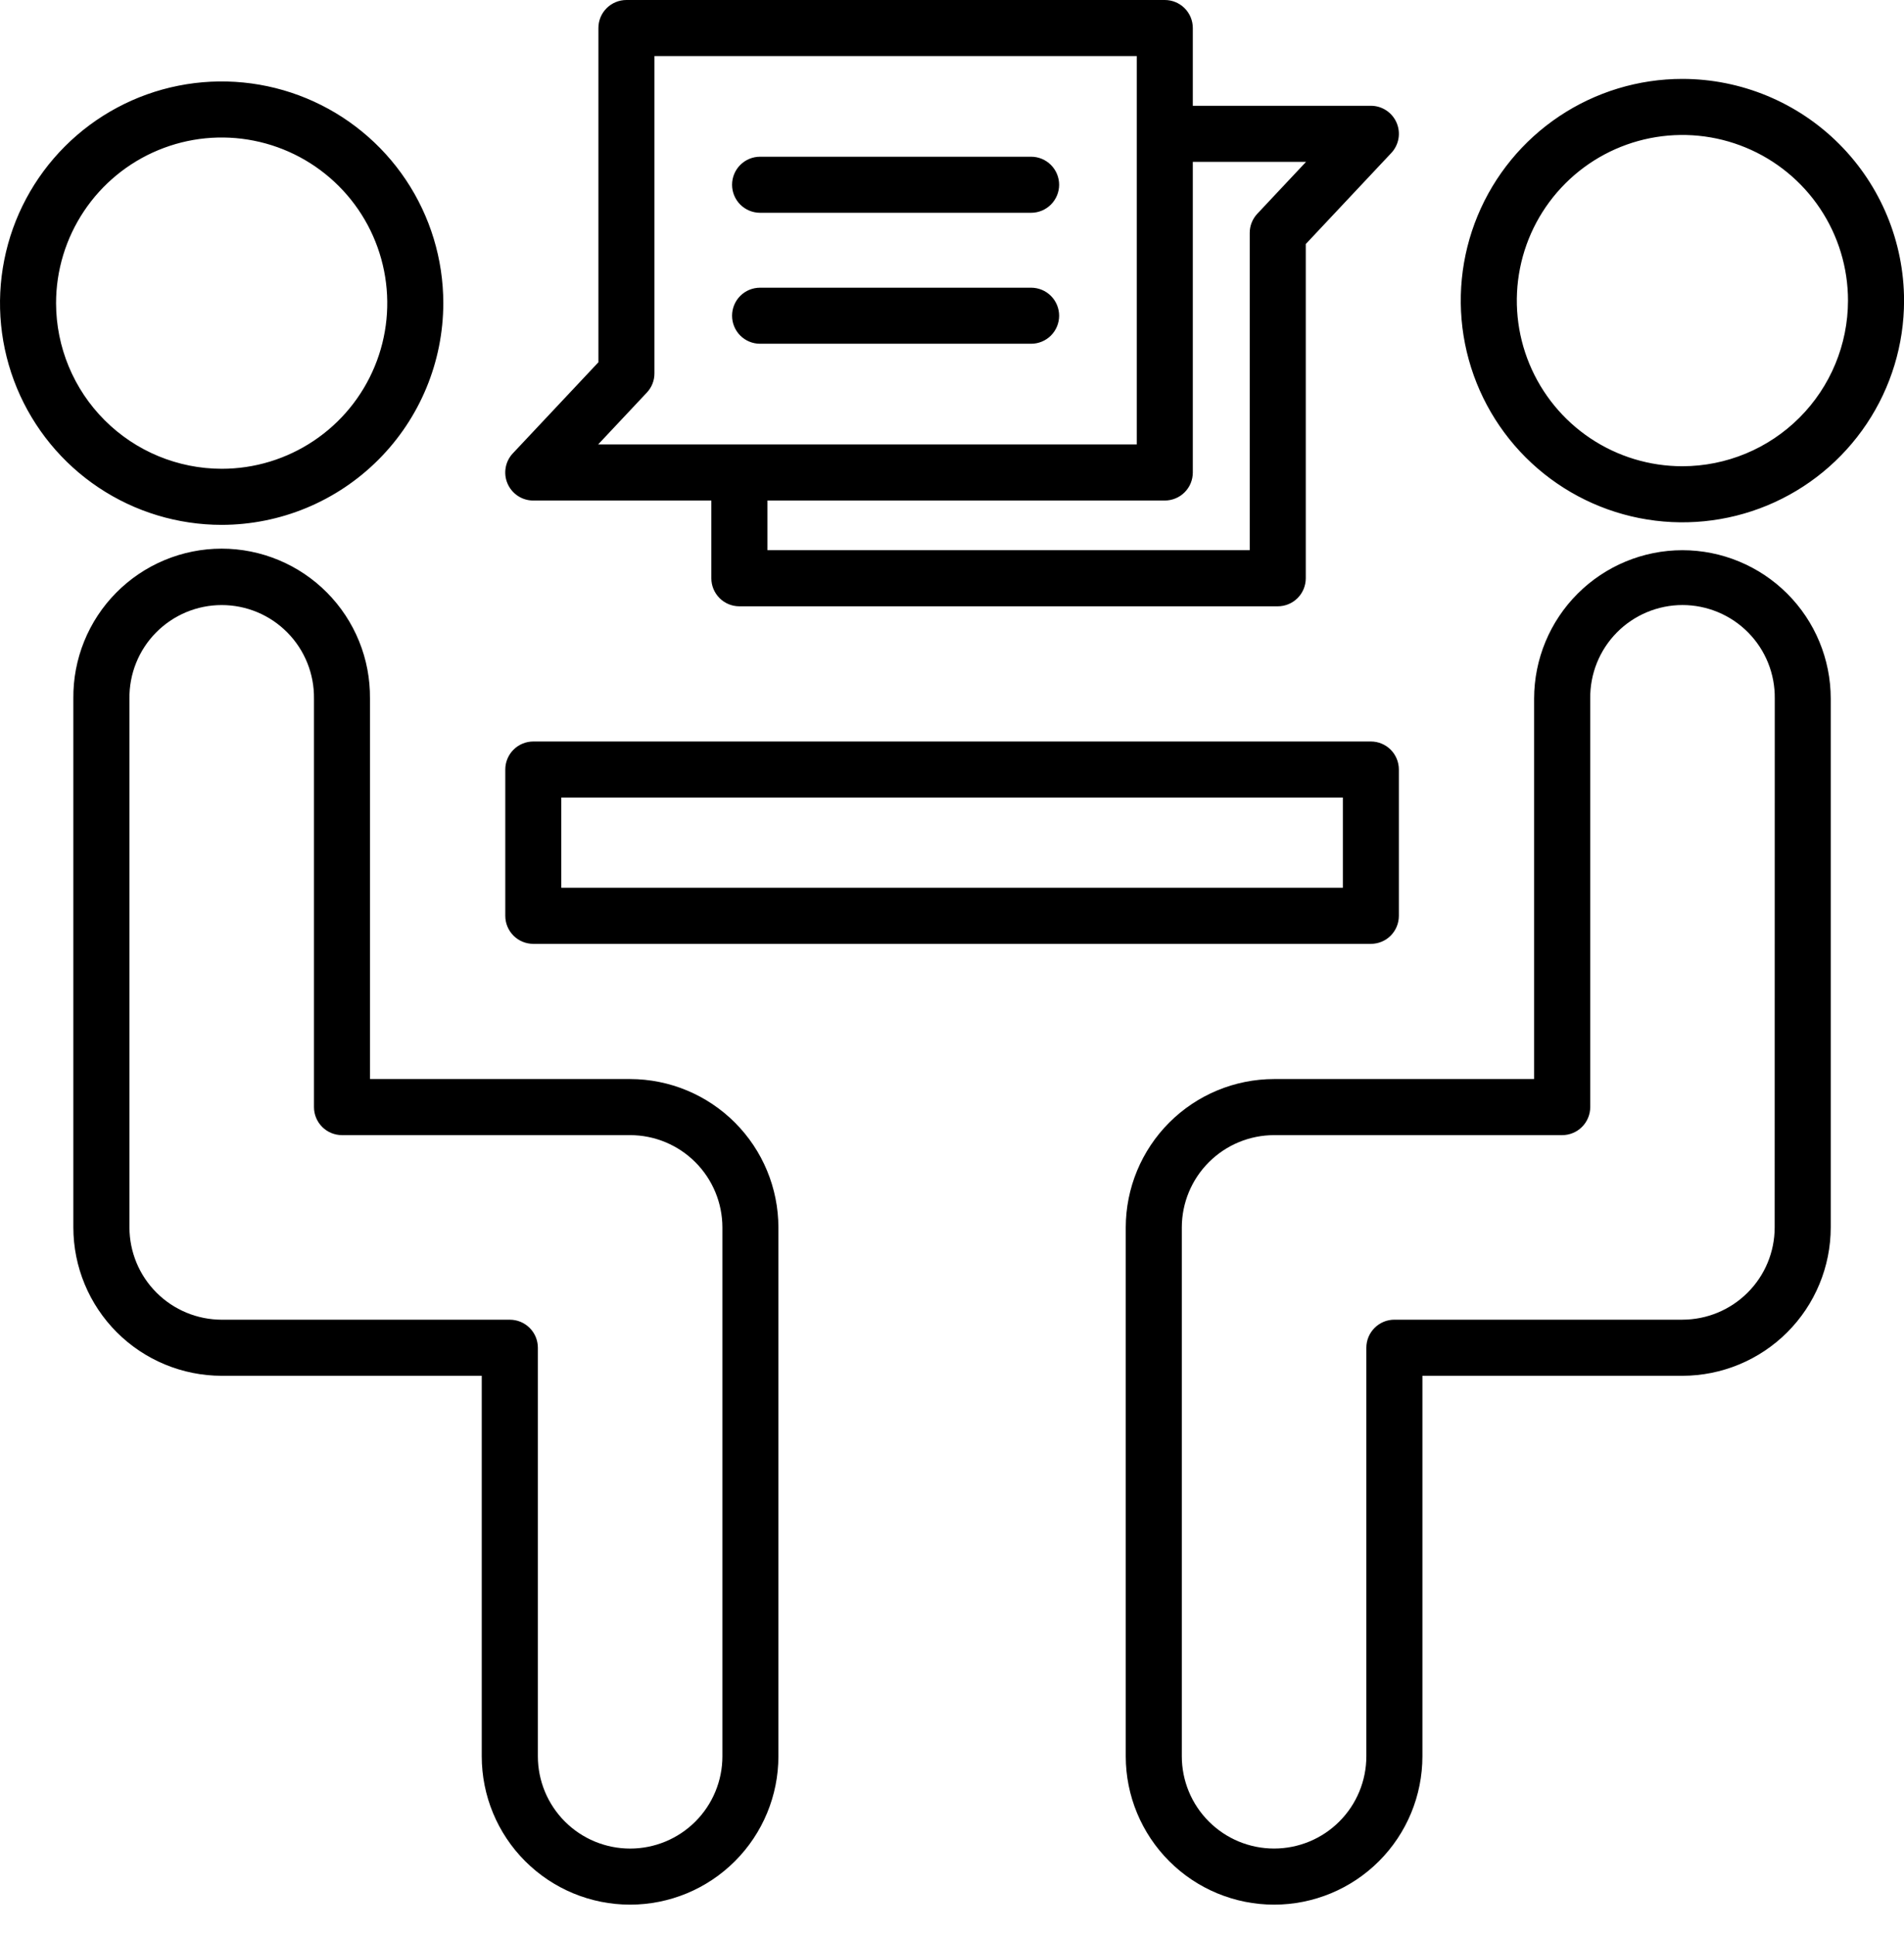 <svg width="63" height="64" viewBox="0 0 63 64" fill="none" xmlns="http://www.w3.org/2000/svg">
<path fill-rule="evenodd" clip-rule="evenodd" d="M23.537 16.557H17.646C17.465 16.558 17.288 16.505 17.136 16.405C16.985 16.306 16.866 16.164 16.794 15.998C16.722 15.832 16.7 15.648 16.732 15.469C16.763 15.291 16.846 15.126 16.971 14.994L19.8 11.984V0.927C19.8 0.681 19.897 0.446 20.071 0.272C20.245 0.098 20.481 0 20.727 0H38.541C38.787 0 39.023 0.098 39.197 0.272C39.371 0.446 39.468 0.681 39.468 0.927V3.499H45.359C45.54 3.499 45.717 3.552 45.868 3.651C46.019 3.75 46.138 3.892 46.21 4.058C46.282 4.224 46.304 4.407 46.273 4.586C46.241 4.764 46.159 4.929 46.035 5.061L43.206 8.072V19.129C43.205 19.375 43.108 19.611 42.934 19.785C42.76 19.959 42.524 20.056 42.278 20.056H24.464C24.218 20.056 23.983 19.959 23.809 19.785C23.635 19.611 23.537 19.375 23.537 19.129V16.557ZM39.468 5.354V15.629C39.468 15.751 39.444 15.871 39.398 15.984C39.352 16.097 39.283 16.199 39.197 16.285C39.111 16.372 39.009 16.44 38.896 16.486C38.783 16.533 38.663 16.557 38.541 16.557H25.392V18.2H41.351V7.707C41.35 7.471 41.441 7.243 41.602 7.071L43.215 5.354H39.468ZM21.654 12.351C21.655 12.587 21.565 12.814 21.403 12.986L19.791 14.702H37.614V1.855H21.654V12.351ZM55.668 2.61C54.217 2.61 52.8 3.04 51.593 3.846C50.387 4.652 49.447 5.797 48.892 7.137C48.337 8.477 48.192 9.952 48.475 11.375C48.758 12.797 49.456 14.104 50.482 15.13C51.508 16.155 52.815 16.854 54.237 17.137C55.66 17.42 57.135 17.275 58.475 16.72C59.815 16.165 60.96 15.224 61.766 14.018C62.572 12.812 63.002 11.394 63.002 9.944C63 7.999 62.227 6.135 60.852 4.76C59.477 3.385 57.612 2.612 55.668 2.61ZM55.668 15.423C54.584 15.423 53.525 15.102 52.624 14.5C51.723 13.898 51.021 13.042 50.606 12.041C50.191 11.039 50.083 9.938 50.294 8.875C50.505 7.812 51.027 6.836 51.794 6.069C52.56 5.303 53.536 4.781 54.599 4.57C55.662 4.359 56.764 4.467 57.765 4.882C58.766 5.296 59.622 5.999 60.224 6.9C60.826 7.801 61.147 8.86 61.147 9.944C61.145 11.396 60.568 12.789 59.541 13.816C58.513 14.844 57.121 15.421 55.668 15.423ZM13.432 5.953C14.238 7.159 14.668 8.577 14.668 10.028C14.666 11.972 13.893 13.836 12.518 15.21C11.144 16.585 9.281 17.359 7.337 17.362C5.886 17.362 4.468 16.933 3.261 16.127C2.055 15.322 1.115 14.176 0.559 12.836C0.004 11.496 -0.142 10.021 0.141 8.599C0.423 7.176 1.122 5.869 2.147 4.843C3.173 3.817 4.479 3.118 5.902 2.835C7.325 2.552 8.8 2.697 10.14 3.252C11.48 3.807 12.626 4.747 13.432 5.953ZM2.779 6.984C2.177 7.885 1.855 8.944 1.855 10.028C1.857 11.481 2.435 12.874 3.463 13.901C4.49 14.928 5.884 15.506 7.337 15.507C8.42 15.507 9.479 15.185 10.38 14.582C11.281 13.98 11.983 13.124 12.397 12.123C12.812 11.122 12.92 10.02 12.708 8.958C12.496 7.895 11.975 6.919 11.208 6.153C10.442 5.387 9.465 4.865 8.403 4.654C7.34 4.442 6.238 4.551 5.237 4.966C4.236 5.381 3.381 6.083 2.779 6.984ZM12.242 35.694H20.85C22.151 35.696 23.398 36.214 24.317 37.134C25.237 38.054 25.754 39.301 25.756 40.602V58.096C25.756 59.398 25.238 60.646 24.318 61.566C23.398 62.487 22.149 63.004 20.848 63.004C19.546 63.004 18.298 62.487 17.377 61.566C16.457 60.646 15.94 59.398 15.94 58.096V45.51H7.337C6.035 45.509 4.787 44.992 3.866 44.072C2.946 43.151 2.428 41.904 2.427 40.602V23.108C2.42 22.459 2.542 21.816 2.785 21.215C3.029 20.613 3.389 20.066 3.846 19.605C4.302 19.144 4.845 18.778 5.444 18.528C6.043 18.278 6.685 18.149 7.334 18.149C7.983 18.149 8.625 18.278 9.224 18.528C9.823 18.778 10.366 19.144 10.822 19.605C11.279 20.066 11.639 20.613 11.883 21.215C12.127 21.816 12.248 22.459 12.242 23.108V35.694ZM23.009 60.255C23.582 59.682 23.903 58.906 23.903 58.096V40.602C23.902 39.793 23.58 39.017 23.008 38.445C22.436 37.872 21.66 37.55 20.85 37.549H11.316C11.07 37.549 10.835 37.452 10.661 37.278C10.487 37.104 10.389 36.868 10.389 36.622V23.108C10.394 22.704 10.319 22.303 10.168 21.928C10.017 21.553 9.793 21.211 9.509 20.924C9.225 20.636 8.887 20.407 8.514 20.251C8.141 20.095 7.741 20.015 7.336 20.015C6.932 20.015 6.532 20.095 6.159 20.251C5.786 20.407 5.447 20.636 5.163 20.924C4.879 21.211 4.655 21.553 4.504 21.928C4.353 22.303 4.278 22.704 4.283 23.108V40.602C4.284 41.411 4.606 42.188 5.179 42.76C5.751 43.332 6.527 43.654 7.337 43.655H16.87C17.116 43.655 17.352 43.753 17.526 43.927C17.7 44.1 17.797 44.336 17.797 44.582V58.096C17.797 58.906 18.119 59.682 18.691 60.255C19.264 60.828 20.041 61.149 20.85 61.149C21.66 61.149 22.436 60.828 23.009 60.255ZM52.2 19.639C53.12 18.719 54.367 18.201 55.668 18.2C56.97 18.201 58.217 18.719 59.138 19.639C60.058 20.559 60.575 21.807 60.576 23.108V40.602C60.575 41.903 60.057 43.151 59.137 44.071C58.217 44.991 56.97 45.508 55.668 45.51H47.065V58.096C47.065 59.398 46.548 60.646 45.628 61.566C44.707 62.487 43.459 63.004 42.157 63.004C40.856 63.004 39.607 62.487 38.687 61.566C37.767 60.646 37.249 59.398 37.249 58.096V40.602C37.251 39.301 37.769 38.053 38.689 37.133C39.609 36.213 40.856 35.695 42.157 35.694H50.761V23.108C50.763 21.806 51.28 20.559 52.2 19.639ZM57.826 42.759C58.399 42.187 58.721 41.411 58.721 40.601L58.724 23.108C58.729 22.703 58.654 22.302 58.503 21.927C58.352 21.552 58.128 21.211 57.844 20.923C57.56 20.635 57.221 20.407 56.849 20.251C56.475 20.095 56.075 20.014 55.671 20.014C55.267 20.014 54.866 20.095 54.493 20.251C54.12 20.407 53.782 20.635 53.498 20.923C53.214 21.211 52.99 21.552 52.839 21.927C52.688 22.302 52.613 22.703 52.618 23.108V36.621C52.618 36.867 52.52 37.103 52.346 37.277C52.172 37.451 51.937 37.549 51.691 37.549H42.157C41.348 37.55 40.572 37.872 40 38.444C39.427 39.016 39.105 39.792 39.104 40.602V58.095C39.104 58.905 39.426 59.682 39.999 60.254C40.571 60.827 41.348 61.148 42.157 61.148C42.967 61.148 43.744 60.827 44.316 60.254C44.889 59.682 45.21 58.905 45.21 58.095V44.582C45.21 44.336 45.308 44.1 45.482 43.926C45.656 43.752 45.892 43.654 46.138 43.654H55.668C56.478 43.653 57.254 43.331 57.826 42.759ZM17.647 31.222H45.359C45.605 31.222 45.841 31.125 46.015 30.951C46.188 30.777 46.286 30.541 46.286 30.295V25.455C46.286 25.209 46.188 24.973 46.015 24.799C45.841 24.625 45.605 24.528 45.359 24.528H17.647C17.401 24.528 17.165 24.625 16.991 24.799C16.817 24.973 16.719 25.209 16.719 25.455V30.295C16.719 30.541 16.817 30.777 16.991 30.951C17.165 31.125 17.401 31.222 17.647 31.222ZM18.572 26.383H44.434V29.367H18.572V26.383ZM34.117 9.517H25.15C24.904 9.517 24.668 9.614 24.494 9.788C24.32 9.962 24.223 10.198 24.223 10.444C24.223 10.69 24.32 10.926 24.494 11.1C24.668 11.274 24.904 11.371 25.15 11.371H34.117C34.363 11.371 34.599 11.274 34.773 11.1C34.947 10.926 35.045 10.69 35.045 10.444C35.045 10.198 34.947 9.962 34.773 9.788C34.599 9.614 34.363 9.517 34.117 9.517ZM25.15 5.184H34.117C34.363 5.184 34.599 5.282 34.773 5.456C34.947 5.63 35.045 5.866 35.045 6.112C35.045 6.357 34.947 6.593 34.773 6.767C34.599 6.941 34.363 7.039 34.117 7.039H25.15C24.904 7.039 24.668 6.941 24.494 6.767C24.32 6.593 24.223 6.357 24.223 6.112C24.223 5.866 24.32 5.63 24.494 5.456C24.668 5.282 24.904 5.184 25.15 5.184Z" fill="black"/>
</svg>
